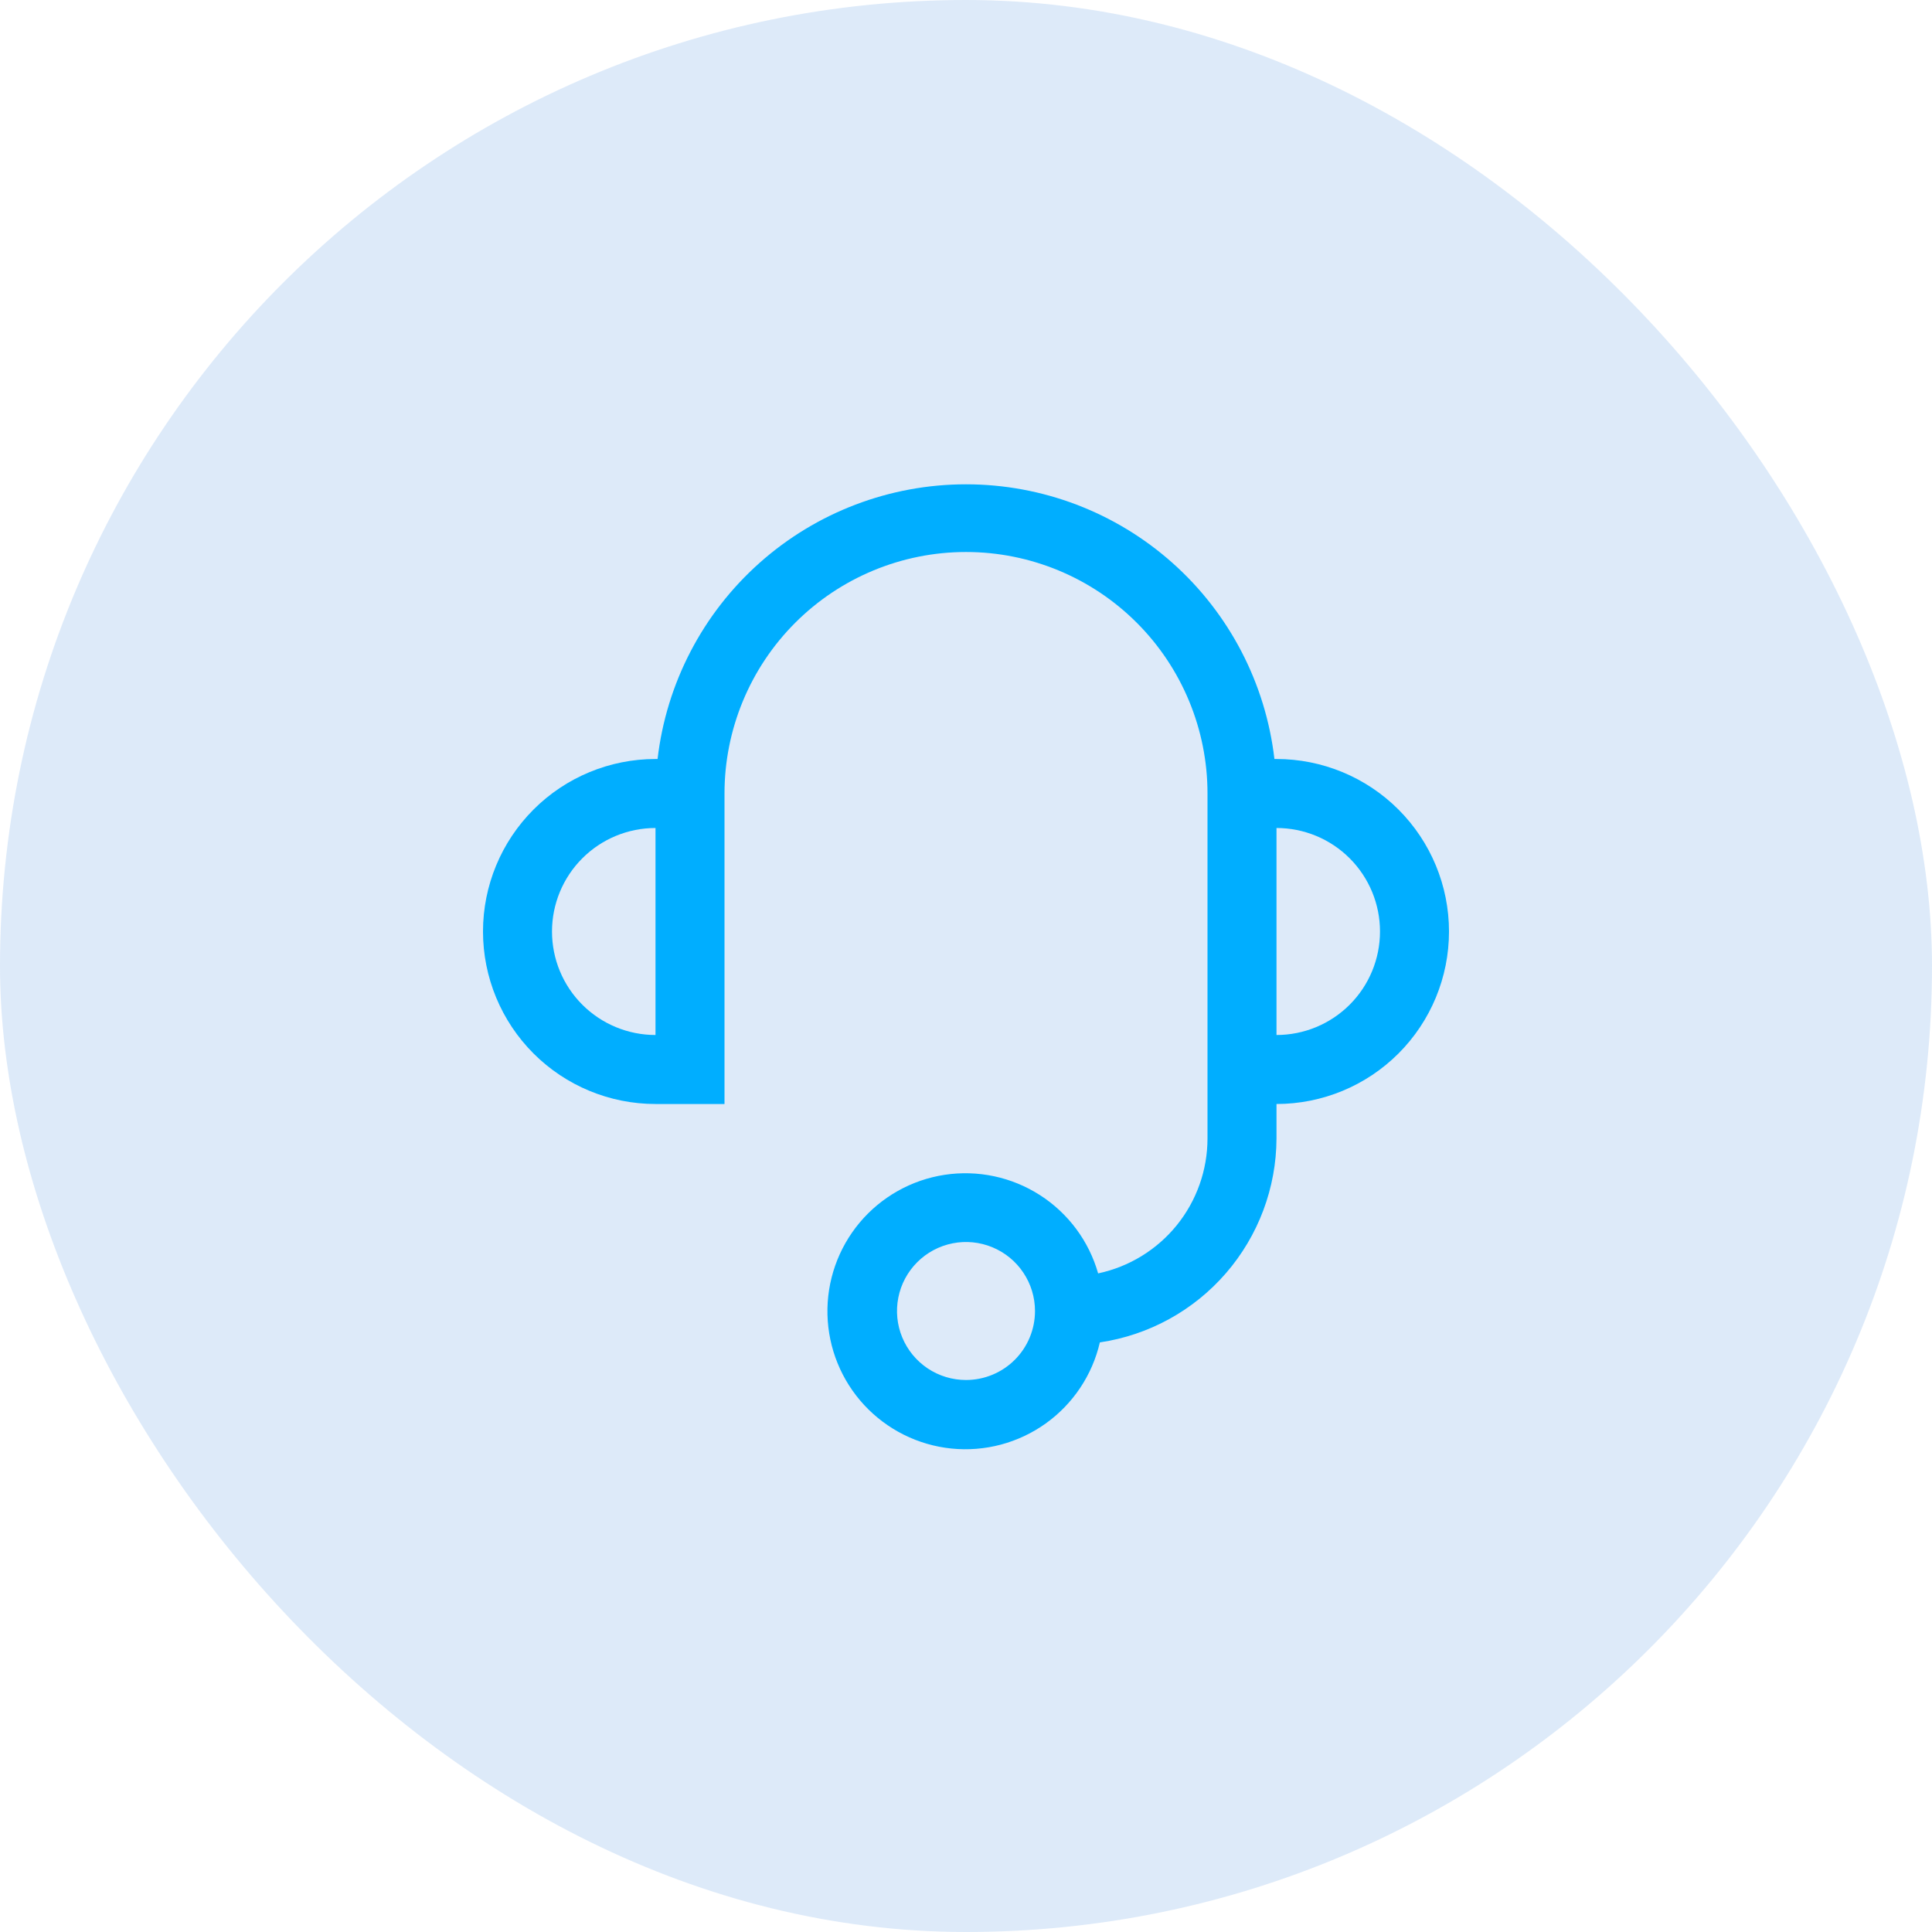 <svg width="84" height="84" viewBox="0 0 84 84" fill="none" xmlns="http://www.w3.org/2000/svg">
<rect width="84" height="84" rx="42" fill="#D7E6F7" fill-opacity="0.851"/>
<path d="M55.5 33H55.41C55.028 29.712 53.451 26.678 50.979 24.476C48.506 22.273 45.311 21.057 42 21.057C38.689 21.057 35.494 22.273 33.021 24.476C30.549 26.678 28.972 29.712 28.59 33H28.5C26.511 33 24.603 33.791 23.197 35.197C21.79 36.604 21 38.511 21 40.5C21 42.489 21.79 44.397 23.197 45.804C24.603 47.21 26.511 48 28.5 48H31.5V34.5C31.5 31.716 32.606 29.045 34.575 27.076C36.544 25.107 39.215 24 42 24C44.785 24 47.456 25.107 49.425 27.076C51.394 29.045 52.5 31.716 52.5 34.5V49.5C52.499 50.875 52.026 52.207 51.161 53.275C50.295 54.342 49.089 55.08 47.745 55.365C47.345 53.961 46.446 52.751 45.217 51.962C43.988 51.173 42.514 50.859 41.07 51.079C39.627 51.299 38.313 52.039 37.375 53.158C36.438 54.278 35.94 55.701 35.977 57.16C36.013 58.62 36.581 60.017 37.573 61.088C38.566 62.159 39.915 62.832 41.368 62.98C42.821 63.128 44.277 62.74 45.465 61.891C46.653 61.041 47.49 59.788 47.82 58.365C49.949 58.05 51.894 56.982 53.302 55.356C54.711 53.729 55.491 51.652 55.5 49.5V48C57.489 48 59.397 47.21 60.803 45.804C62.21 44.397 63 42.489 63 40.5C63 38.511 62.21 36.604 60.803 35.197C59.397 33.791 57.489 33 55.5 33ZM24 40.5C24 39.307 24.474 38.162 25.318 37.318C26.162 36.474 27.306 36 28.5 36V45C27.306 45 26.162 44.526 25.318 43.682C24.474 42.839 24 41.694 24 40.5ZM42 60C41.407 60 40.827 59.825 40.333 59.495C39.84 59.165 39.455 58.697 39.228 58.148C39.001 57.6 38.942 56.997 39.058 56.415C39.173 55.833 39.459 55.299 39.879 54.879C40.298 54.459 40.833 54.174 41.415 54.058C41.997 53.942 42.6 54.002 43.148 54.229C43.696 54.456 44.165 54.84 44.494 55.334C44.824 55.827 45 56.407 45 57C45 57.796 44.684 58.559 44.121 59.122C43.559 59.684 42.796 60 42 60ZM55.5 45V36C56.694 36 57.838 36.474 58.682 37.318C59.526 38.162 60 39.307 60 40.5C60 41.694 59.526 42.839 58.682 43.682C57.838 44.526 56.694 45 55.5 45Z" fill="#00AEFF"/>
</svg>
